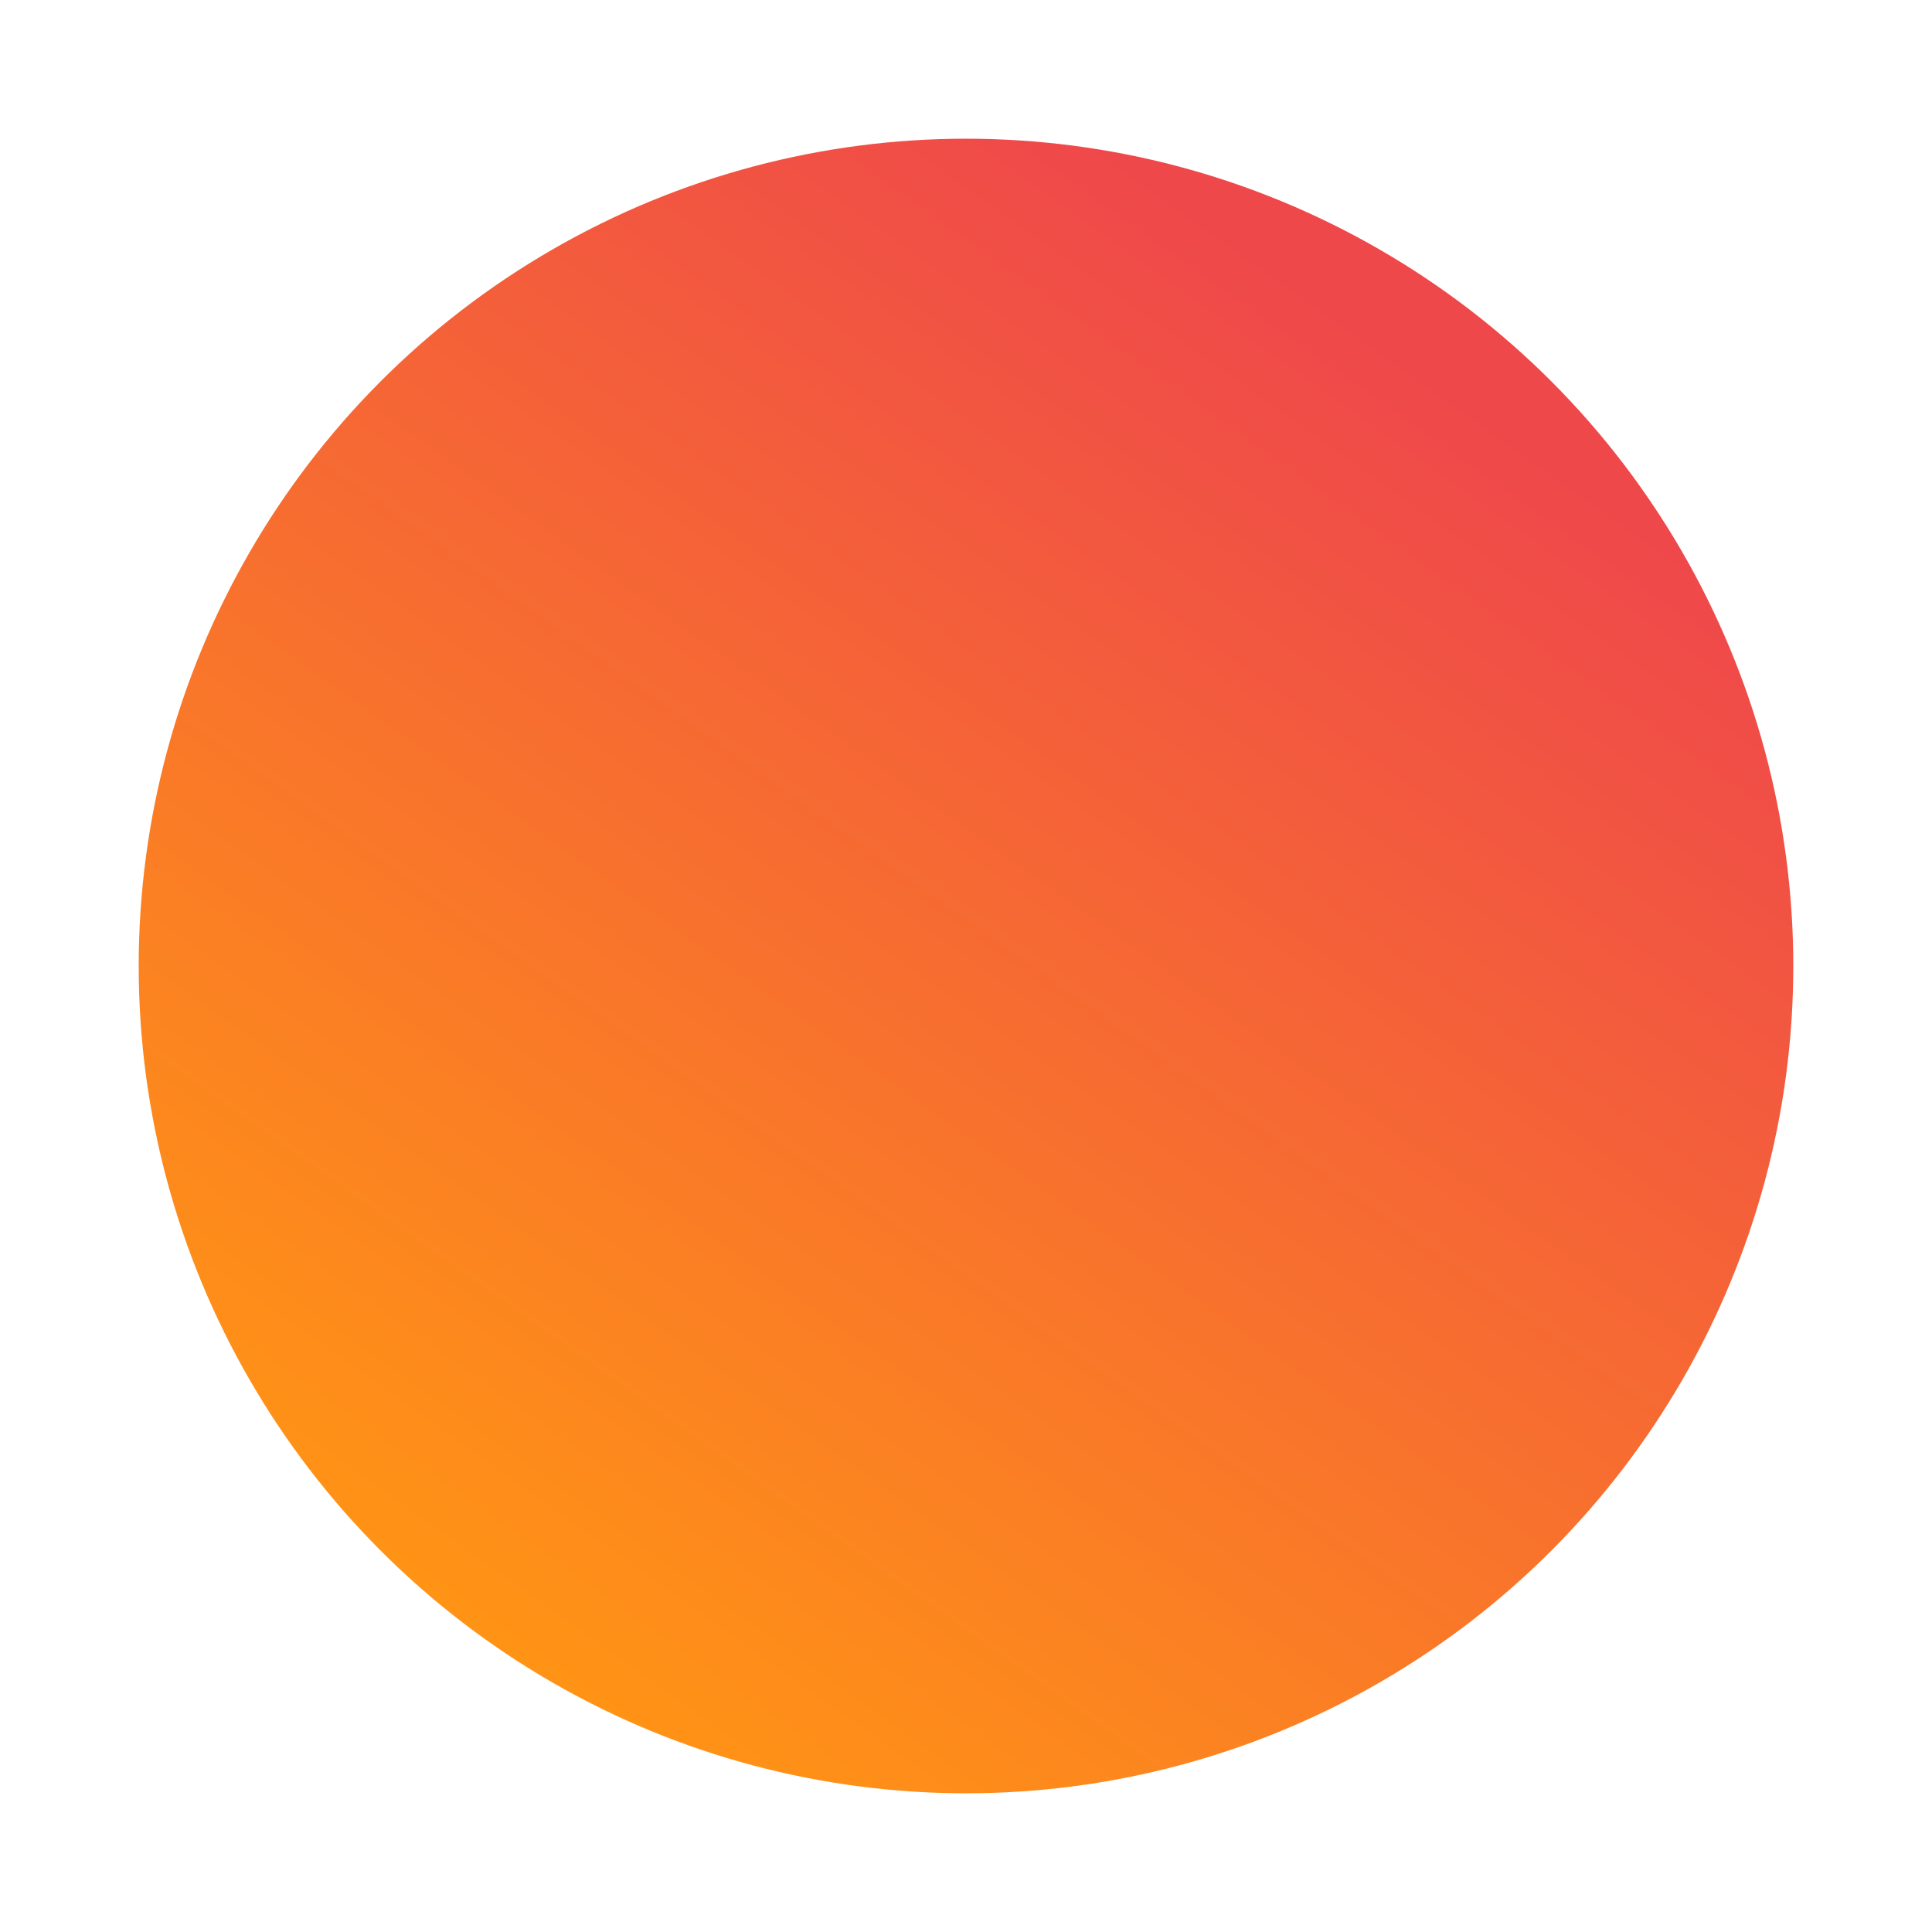 <?xml version="1.0" encoding="UTF-8"?> <svg xmlns="http://www.w3.org/2000/svg" width="195" height="195" viewBox="0 0 195 195" fill="none"> <g filter="url(#filter0_f_171_266)"> <circle cx="97.5" cy="97.5" r="83.5" fill="url(#paint0_linear_171_266)"></circle> </g> <defs> <filter id="filter0_f_171_266" x="0" y="0" width="195" height="195" filterUnits="userSpaceOnUse" color-interpolation-filters="sRGB"> <feFlood flood-opacity="0" result="BackgroundImageFix"></feFlood> <feBlend mode="normal" in="SourceGraphic" in2="BackgroundImageFix" result="shape"></feBlend> <feGaussianBlur stdDeviation="7" result="effect1_foregroundBlur_171_266"></feGaussianBlur> </filter> <linearGradient id="paint0_linear_171_266" x1="168.841" y1="55.457" x2="77.278" y2="184.301" gradientUnits="userSpaceOnUse"> <stop stop-color="#EF484B"></stop> <stop offset="1" stop-color="#FF9315"></stop> </linearGradient> </defs> </svg> 